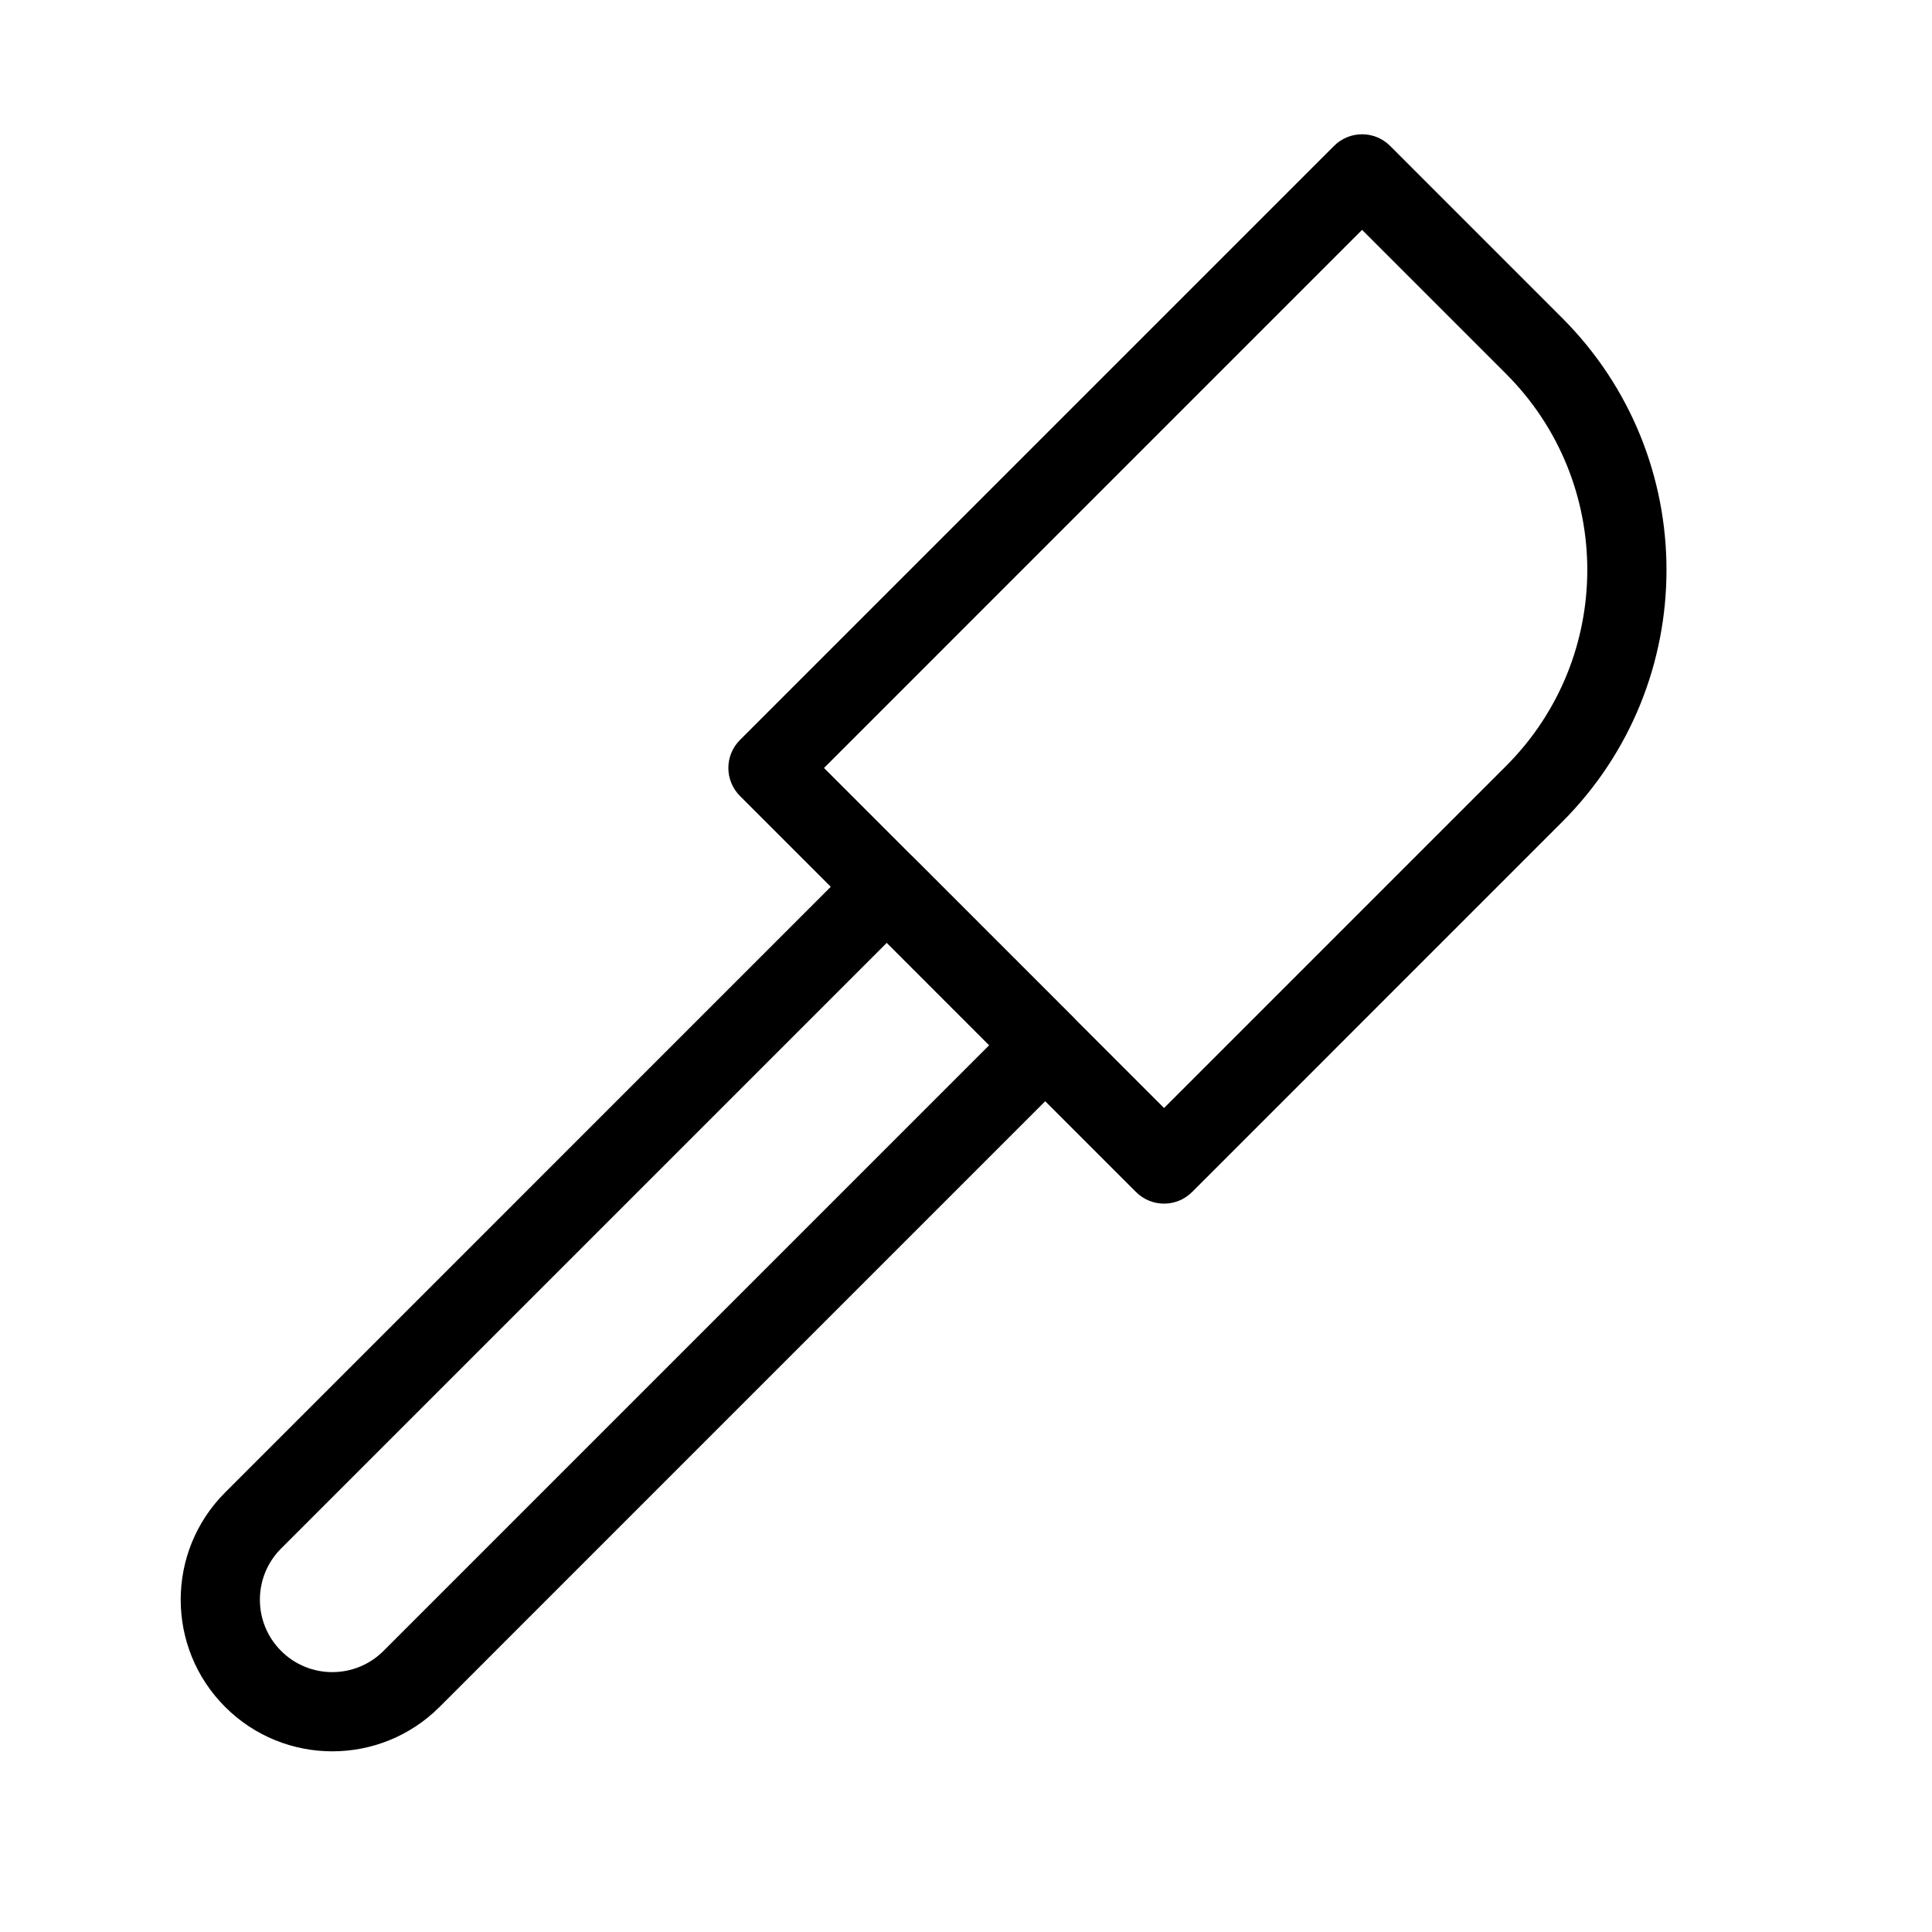 <?xml version="1.0" encoding="UTF-8"?>
<!-- Uploaded to: ICON Repo, www.svgrepo.com, Generator: ICON Repo Mixer Tools -->
<svg fill="#000000" width="800px" height="800px" version="1.1" viewBox="144 144 512 512" xmlns="http://www.w3.org/2000/svg">
 <g fill-rule="evenodd">
  <path d="m497.54 182.66c4.102-4.098 10.746-4.098 14.848 0l45.582 45.586c36.891 36.891 36.891 96.703 0 133.59l-98.062 98.066c-4.102 4.098-10.746 4.098-14.848 0l-104.96-104.96c-4.102-4.102-4.102-10.746 0-14.844zm-135.17 164.86 90.117 90.117 90.641-90.645c28.695-28.695 28.695-75.215 0-103.91l-38.164-38.164z"/>
  <path d="m371.59 371.58c4.102-4.098 10.746-4.098 14.844 0l41.984 41.984c4.102 4.102 4.102 10.746 0 14.848l-167.93 167.94c-15.695 15.691-41.137 15.691-56.828 0-15.695-15.695-15.695-41.137 0-56.832zm7.426 22.27-160.52 160.52c-7.496 7.492-7.496 19.645 0 27.137 7.492 7.496 19.645 7.496 27.141 0l160.51-160.51z"/>
 </g>
</svg>